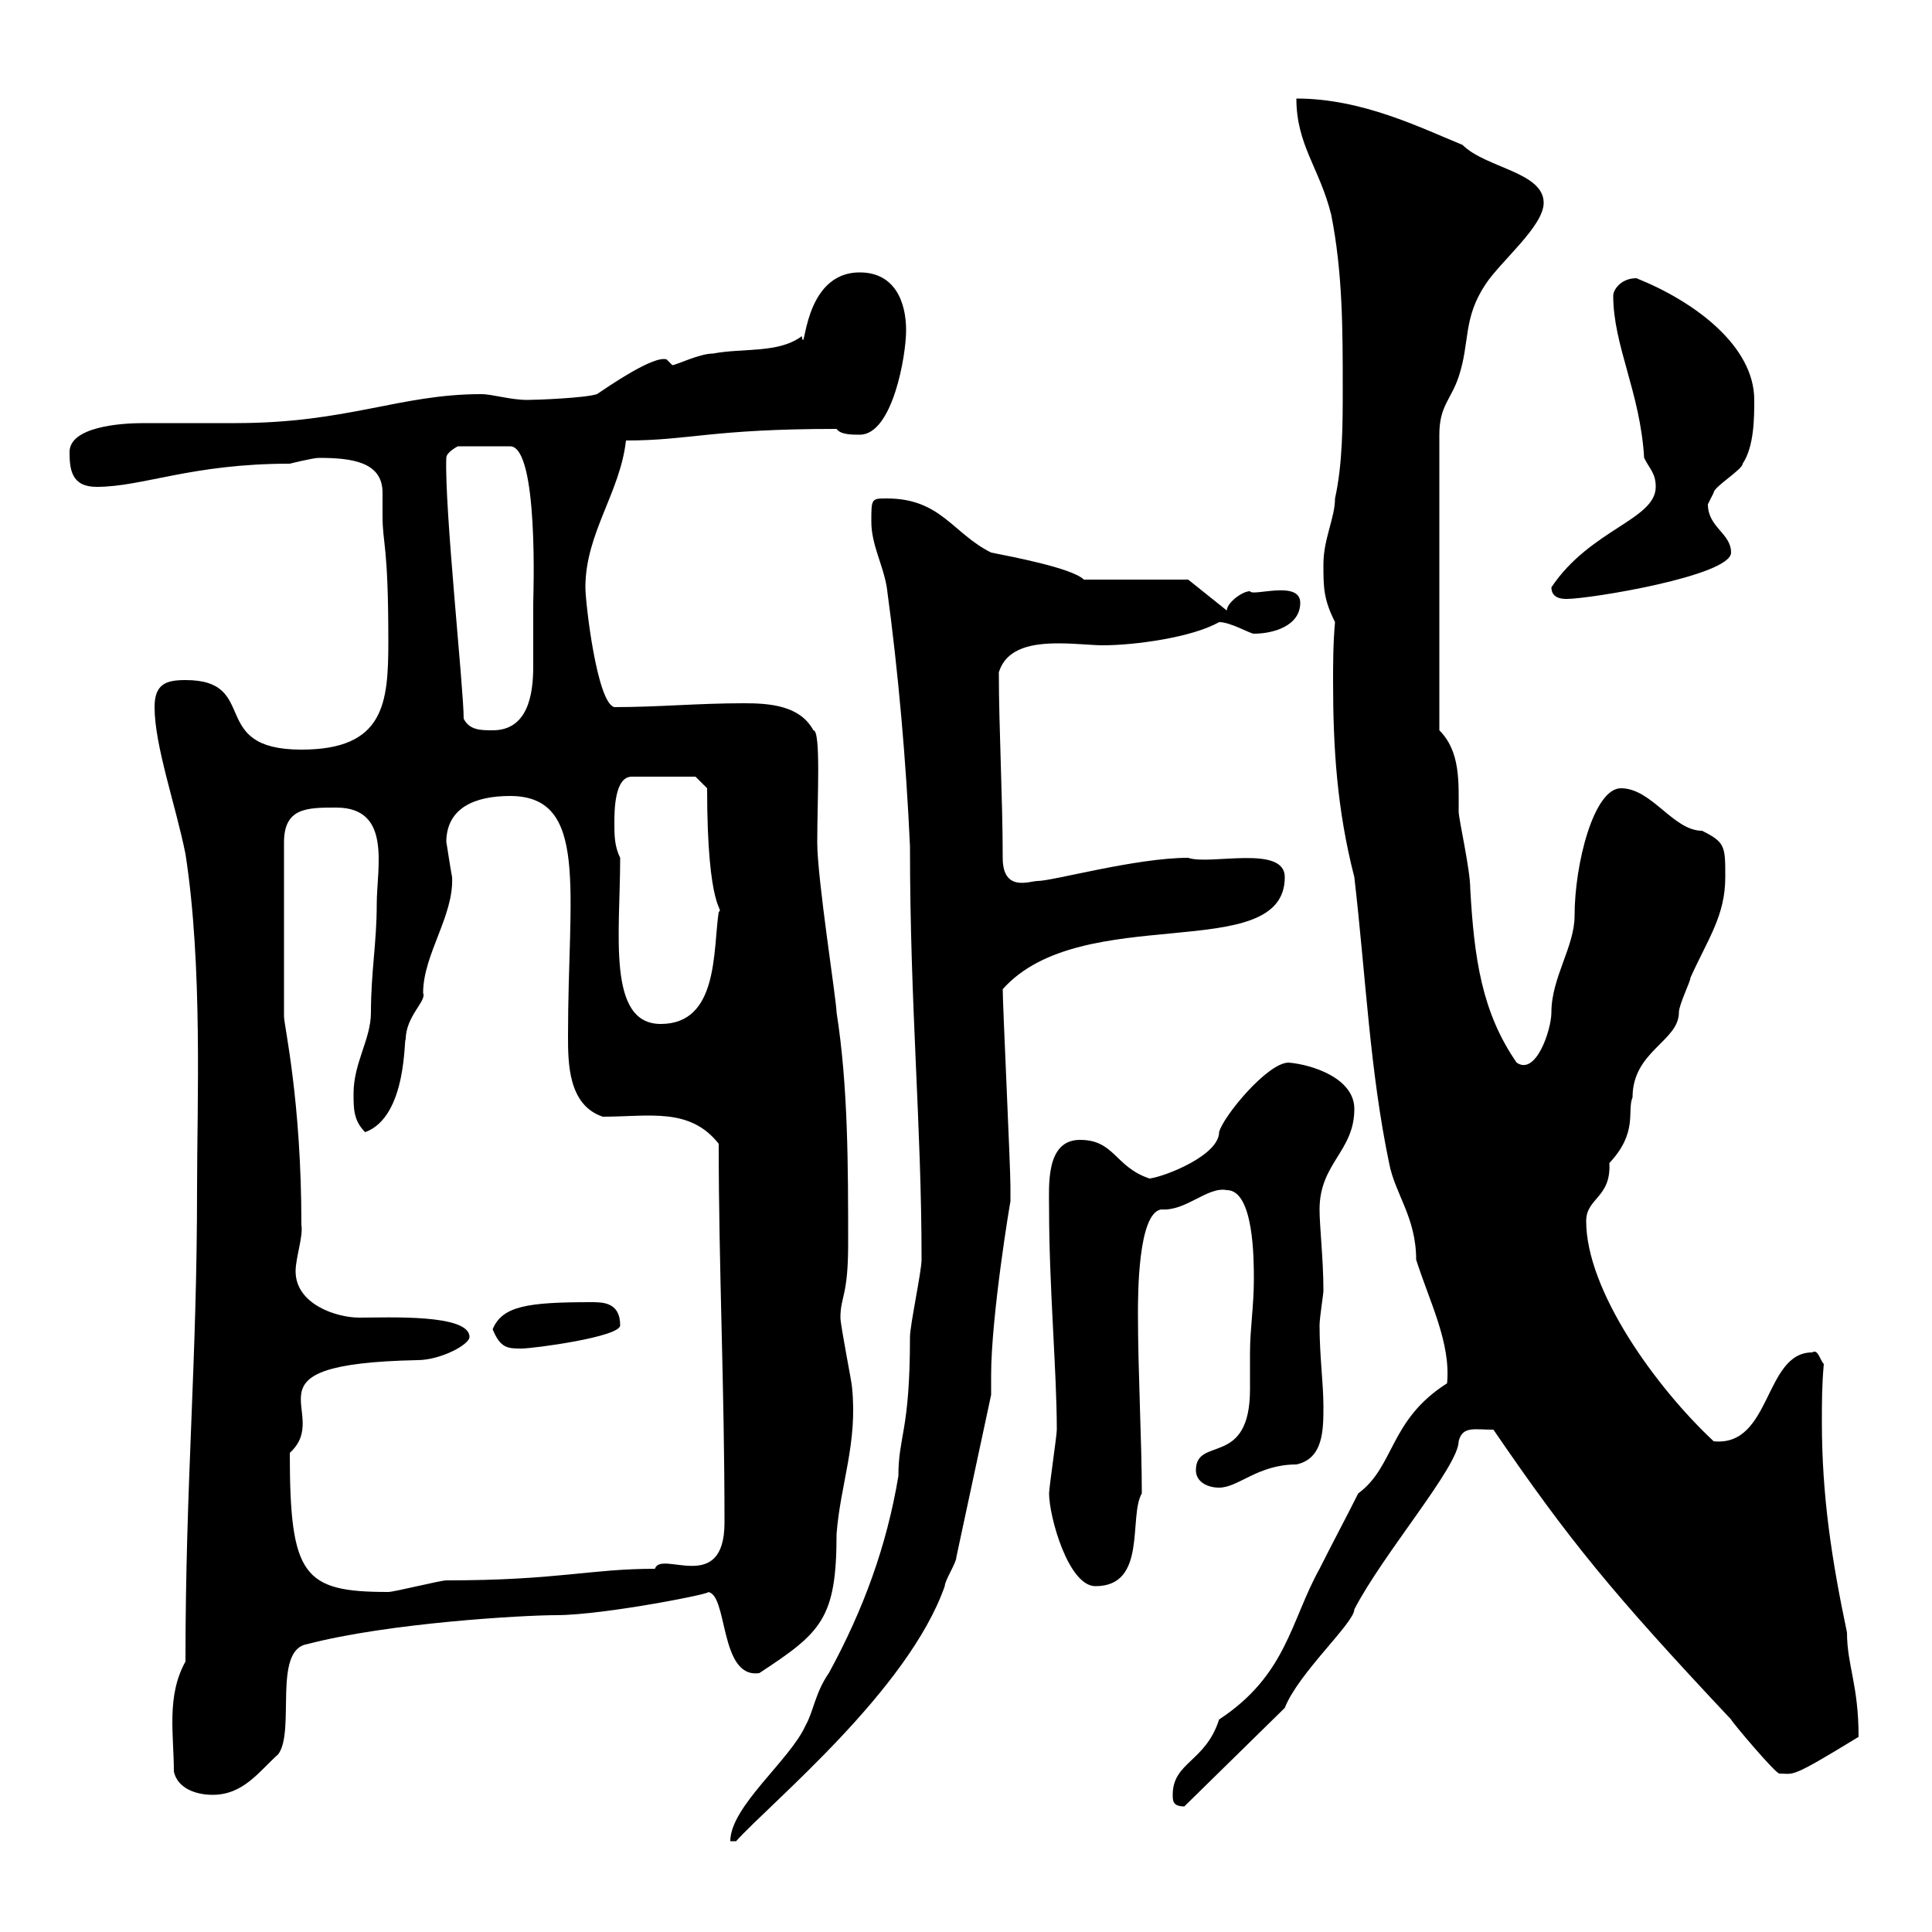 <svg xmlns="http://www.w3.org/2000/svg" xmlns:xlink="http://www.w3.org/1999/xlink" width="300" height="300"><path d="M143.10 195.60C143.10 197.40 141.30 205.80 141.30 207.60C141.30 222.30 139.50 222.90 139.50 229.20C137.70 240 134.10 249.90 128.70 259.80C126.60 262.80 126.30 265.80 125.10 267.90C122.70 273.30 113.40 280.50 113.40 285.90L114.30 285.90C119.70 279.90 141 262.50 146.70 246.30C146.70 245.40 148.50 242.70 148.50 241.80L153.90 216.60C153.90 216.60 153.90 213.60 153.90 213.60C153.90 204.30 156.90 186.30 156.90 186.60C156.90 186 156.90 184.20 156.90 184.20C156.90 181.20 155.70 156 155.70 153.60C168 139.80 199.50 150 199.50 136.20C199.50 131.10 187.80 134.40 184.50 133.20C176.40 133.20 163.50 136.80 161.10 136.80C159.90 136.80 155.70 138.60 155.70 133.20C155.70 123.90 155.10 113.10 155.10 104.40C156.30 100.50 160.50 99.90 164.40 99.90C167.10 99.90 169.50 100.20 171.30 100.20C176.10 100.20 185.10 99 189.30 96.60C191.10 96.60 194.10 98.40 194.70 98.40C197.70 98.40 201.90 97.20 201.90 93.60C201.90 90 194.40 92.70 194.10 91.80C192.90 91.80 190.50 93.60 190.50 94.80L184.50 90L168.30 90C166.50 88.20 156.90 86.40 153.90 85.80C147.90 82.80 146.10 77.40 137.70 77.40C135.30 77.40 135.30 77.40 135.30 81C135.30 84.60 137.10 87.60 137.70 91.20C139.50 104.40 140.70 118.20 141.30 131.40C141.30 156.30 143.10 174.60 143.10 195.60ZM182.10 278.70C182.10 279.60 182.10 280.50 183.90 280.50L199.50 265.20C201.60 259.80 210.30 252 210.30 249.90C214.80 241.20 226.50 227.70 226.50 223.80C227.10 221.40 228.90 222 231.90 222C243.60 239.10 250.20 247.20 268.80 267C269.10 267.60 275.70 275.40 276.30 275.40C278.70 275.40 277.80 276.30 288.60 269.70C288.60 261.60 286.80 258.60 286.80 253.50C284.40 242.10 282.90 232.20 282.90 220.80C282.90 217.80 282.90 215.10 283.20 211.80C282.60 211.20 282.30 209.40 281.40 210C273.90 210 275.10 224.70 266.10 223.80C257.10 215.40 246.30 200.40 246.30 189.60C246.30 186 250.20 186 249.90 180.60C254.40 175.80 252.60 172.50 253.50 170.40C253.50 163.20 260.70 161.70 260.70 157.20C260.70 156 262.50 152.40 262.50 151.80C265.20 145.80 267.90 142.20 267.90 136.20C267.90 131.40 267.90 130.80 264.30 129C259.80 129 256.50 122.40 251.70 122.40C247.50 122.40 244.50 134.10 244.50 142.20C244.50 147 240.90 151.80 240.90 157.20C240.90 159.90 238.50 167.10 235.50 165C230.10 157.20 228.90 148.80 228.30 138C228.30 135 226.50 127.20 226.50 126C226.50 121.50 226.80 116.70 223.50 113.40L223.50 67.50C223.50 63 225.30 62.10 226.50 58.50C228.30 53.10 227.10 49.50 230.70 44.10C233.10 40.50 239.70 35.10 239.70 31.50C239.70 26.70 230.70 26.10 227.10 22.50C220.50 19.80 211.50 15.30 201.30 15.30C201.30 22.50 204.90 26.10 206.70 33.30C208.50 42.30 208.50 51.30 208.50 60.30C208.50 65.70 208.50 72 207.30 77.40C207.30 80.40 205.50 83.70 205.50 87.60C205.50 91.20 205.50 93 207.30 96.60C207 99.90 207 103.20 207 105.90C207 116.10 207.60 125.70 210.30 136.20C212.10 151.80 212.70 166.20 215.70 180.60C216.60 185.40 219.90 189 219.90 195.60C222 202.20 225.30 208.50 224.70 214.80C215.70 220.50 216.60 227.70 210.90 231.90C209.10 235.50 206.70 240 204.90 243.60C200.40 251.70 199.80 260.10 189.30 267C187.20 273.60 182.10 273.60 182.10 278.70ZM27 275.10C27.60 277.80 30.60 278.70 33 278.70C37.80 278.70 40.20 275.10 43.20 272.40C45.90 268.80 42.30 256.20 47.70 255.30C60.30 252 81.30 250.80 86.40 250.80C93.90 250.80 111.90 247.20 109.80 247.20C113.10 247.20 111.60 260.70 117.90 259.80C127.50 253.50 129.90 251.40 129.90 238.20C130.50 230.40 133.20 224.10 132.30 215.40C132.30 214.80 130.50 205.80 130.50 204.60C130.50 201.30 131.70 201.30 131.70 193.20C131.70 181.20 131.70 168.60 129.90 157.20C129.90 155.40 126.90 136.50 126.90 130.80C126.90 124.20 127.50 113.40 126.30 113.40C124.20 109.50 119.40 109.20 115.50 109.20C108.30 109.20 102.30 109.80 95.40 109.80C92.70 109.20 90.90 93.60 90.90 91.20C90.90 82.80 96.30 76.50 97.20 68.40C107.10 68.40 110.40 66.60 129.90 66.60C130.50 67.50 132.30 67.50 133.50 67.50C138.60 67.50 140.70 55.20 140.70 51.30C140.70 46.80 138.90 42.30 133.50 42.30C124.50 42.30 125.10 55.80 124.50 52.20C120.90 54.90 115.50 54 110.70 54.90C108.60 54.90 105 56.70 104.40 56.70C104.40 56.70 103.50 55.80 103.50 55.80C101.40 55.20 94.50 60 92.70 61.20C90.90 61.80 83.40 62.10 81.90 62.10C79.20 62.10 76.50 61.20 74.70 61.20C62.10 61.20 54 65.70 36.60 65.70C34.80 65.70 24 65.70 22.20 65.70C18.60 65.70 10.80 66.30 10.80 70.20C10.80 72.90 11.10 75.60 15 75.60C22.20 75.60 29.70 72 45 72C45 72 48.60 71.10 49.50 71.10C54.60 71.10 59.40 71.70 59.40 76.50C59.40 78 59.40 78.90 59.40 80.10C59.40 84.60 60.30 84.30 60.30 99.60C60.30 109.20 59.70 116.40 46.80 116.40C32.10 116.40 40.50 105.60 28.80 105.60C25.80 105.60 24 106.20 24 109.80C24 115.80 27.30 125.10 28.80 132.60C31.50 150 30.60 171.60 30.60 184.20C30.60 212.10 28.80 229.80 28.80 258C25.80 263.40 27 269.40 27 275.10ZM45 225.60C51.90 219.30 36.30 211.80 64.80 211.20C68.40 211.20 72.90 208.80 72.90 207.60C72.90 204 60.30 204.60 55.80 204.60C52.20 204.60 45.90 202.50 45.90 197.40C45.90 195.30 47.10 192 46.80 190.20C46.80 170.70 44.10 159.30 44.10 157.80L44.10 130.80C44.10 125.40 47.70 125.40 52.20 125.40C60.90 125.40 58.50 134.70 58.50 140.40C58.50 146.40 57.60 150.90 57.60 157.20C57.60 161.40 54.90 165 54.90 169.80C54.90 172.20 54.90 174 56.70 175.80C63.30 173.40 62.70 160.80 63 161.40C63 157.80 66.30 155.40 65.70 154.20C65.70 148.20 70.50 142.20 70.20 136.20C69.90 134.70 69.30 130.50 69.30 130.80C69.30 125.40 73.80 123.60 79.20 123.60C91.50 123.60 88.20 138.30 88.20 160.80C88.20 165 88.20 171.60 93.60 173.40C100.80 173.40 107.10 171.90 111.60 177.60C111.60 197.10 112.50 215.10 112.50 236.40C112.50 247.80 102.60 240.60 101.70 243.60C91.50 243.60 86.70 245.40 69.30 245.40C68.40 245.40 61.20 247.20 60.30 247.20C47.10 247.20 45 244.80 45 225.60ZM162.90 231.90C162.90 235.50 165.90 246.30 170.10 246.30C178.20 246.30 175.20 235.50 177.30 231.90C177.30 223.80 176.70 213 176.70 204C176.70 201 176.70 188.40 180.30 187.80C184.20 188.10 187.50 184.20 190.50 184.80C194.70 184.80 194.70 195.60 194.70 198.60C194.70 202.80 194.10 206.40 194.10 210C194.10 211.80 194.10 213.60 194.10 215.70C194.10 228 185.70 222.90 185.70 228.30C185.70 230.10 187.50 231 189.30 231C192.30 231 195.30 227.40 201.30 227.40C205.50 226.50 205.50 222 205.50 218.40C205.50 214.80 204.90 210.60 204.90 205.80C204.90 204.60 205.50 201 205.50 200.40C205.50 195.60 204.90 190.50 204.90 187.80C204.90 180.60 210.30 178.80 210.30 172.20C210.30 167.40 203.70 165.30 200.10 165C196.80 165 189.90 173.40 189.30 175.80C189.30 179.40 180.90 182.70 178.50 183C173.10 181.20 173.10 177 167.70 177C162.30 177 162.90 184.20 162.90 187.80C162.90 199.80 164.10 213 164.10 222C164.10 222.90 162.90 231 162.90 231.90ZM76.50 206.40C77.70 209.40 78.90 209.40 81 209.40C82.80 209.40 96.30 207.60 96.30 205.80C96.30 202.20 93.60 202.20 91.80 202.20C81.90 202.20 78 202.80 76.50 206.40ZM96.30 133.20C95.40 131.40 95.40 129.60 95.40 127.80C95.40 126 95.40 120.60 98.10 120.60L108 120.60L109.80 122.40C109.80 141.90 112.50 141 111.60 141.60C110.70 147.60 111.60 159 102.60 159C94.20 159 96.30 144.90 96.30 133.20ZM72 111.60C72 106.80 69 78.90 69.30 71.10C69.30 70.20 71.10 69.30 71.10 69.30L79.20 69.30C83.70 69.30 82.80 93 82.80 93.60C82.80 102 82.80 99.90 82.80 103.50C82.80 108 81.90 113.40 76.50 113.40C74.70 113.40 72.90 113.40 72 111.60ZM240.90 91.20C240.90 93 242.70 93 243.30 93C246.90 93 268.80 89.40 268.80 85.80C268.80 82.80 265.20 81.90 265.20 78.30C265.20 78.30 266.10 76.50 266.10 76.50C266.10 75.60 270.60 72.90 270.60 72C272.40 69.30 272.40 64.80 272.40 62.10C272.40 53.70 263.10 46.80 254.10 43.20C251.70 43.20 250.50 45 250.50 45.90C250.50 53.70 254.70 60.90 255.30 71.10C256.20 72.90 257.10 73.50 257.10 75.60C257.10 80.70 246.90 82.20 240.90 91.20Z"/></svg>